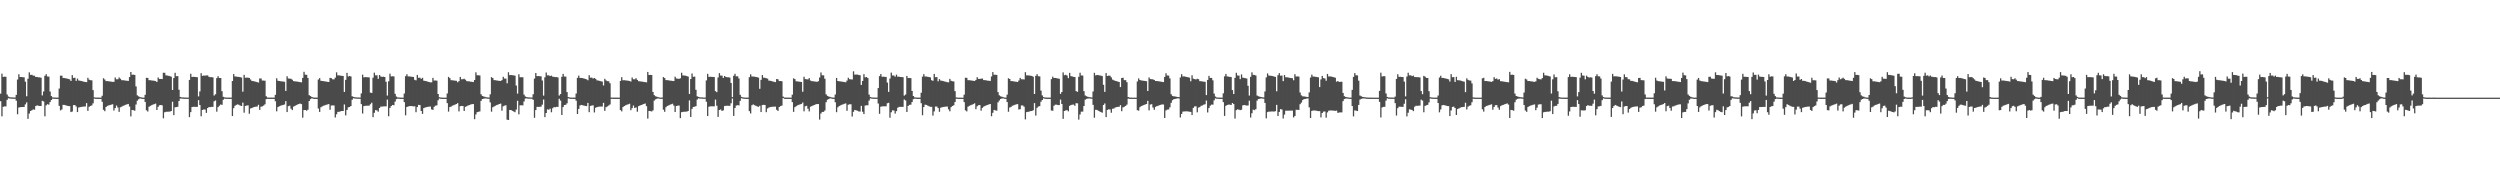 <?xml version="1.0" encoding="UTF-8"?>
<svg xmlns="http://www.w3.org/2000/svg" width="1920" height="150">
  <path d="M0 71.957h1v5.772H0zM1 56.555h1v32.763H1zM2 59.011h1v23.022H2zM3 58.896h1v22.838H3zM4 58.971h1v22.766H4zM5 72.551h1v4.155H5zM6 74.112h1v1.371H6zM7 74.668h1v1.000H7zM8 74.770h1v1.000H8zM9 74.813h1v1.000H9zM10 74.867h1v1.000H10zM11 74.895h1v1.000H11zM12 72.876h1v4.445H12zM13 61.096h1v26.669H13zM14 57.043h1v25.560H14zM15 59.179h1v23.136H15zM16 59.135h1v23.090H16zM17 59.277h1v22.875H17zM18 59.390h1v22.728H18zM19 62.706h1v17.482H19zM20 73.934h1v4.714H20zM21 60.449h1v30.854H21zM22 55.573h1v31.610H22zM23 57.473h1v27.776H23zM24 57.453h1v27.251H24zM25 58.051h1v25.970H25zM26 58.162h1v26.139H26zM27 59.154h1v22.326H27zM28 59.102h1v21.803H28zM29 59.414h1v21.841H29zM30 59.372h1v21.976H30zM31 59.695h1v21.692H31zM32 73.271h1v4.158H32zM33 70.255h1v7.654H33zM34 58.202h1v31.129H34zM35 56.961h1v23.916H35zM36 58.736h1v21.299H36zM37 58.890h1v21.472H37zM38 70.322h1v8.065H38zM39 73.754h1v3.063H39zM40 74.777h1v1.000H40zM41 74.872h1v1.000H41zM42 74.912h1v1.000H42zM43 74.969h1v1.000H43zM44 74.979h1v1.000H44zM45 68.004h1v13.314H45zM46 58.102h1v26.708H46zM47 58.138h1v25.910H47zM48 59.862h1v20.655H48zM49 59.959h1v20.648H49zM50 60.133h1v20.759H50zM51 60.376h1v20.805H51zM52 60.644h1v20.819H52zM53 60.950h1v20.561H53zM54 62.162h1v23.907H54zM55 57.679h1v27.990H55zM56 59.846h1v20.873H56zM57 59.678h1v20.994H57zM58 62.095h1v19.679H58zM59 60.344h1v25.725H59zM60 61.808h1v20.792H60zM61 61.983h1v20.298H61zM62 62.214h1v19.838H62zM63 62.483h1v19.465H63zM64 62.752h1v19.091H64zM65 62.994h1v18.783H65zM66 63.103h1v16.126H66zM67 59.776h1v25.381H67zM68 61.192h1v20.845H68zM69 61.612h1v19.721H69zM70 61.708h1v19.232H70zM71 69.200h1v10.183H71zM72 74.750h1v1.000H72zM73 74.926h1v1.000H73zM74 74.966h1v1.000H74zM75 74.973h1v1.000H75zM76 74.980h1v1.000H76zM77 74.982h1v1.000H77zM78 73.511h1v4.672H78zM79 60.110h1v24.224H79zM80 61.092h1v24.298H80zM81 62.300h1v19.852H81zM82 62.246h1v19.078H82zM83 62.402h1v18.569H83zM84 62.570h1v18.118H84zM85 62.705h1v17.637H85zM86 62.883h1v17.216H86zM87 62.798h1v22.106H87zM88 59.488h1v23.495H88zM89 60.859h1v20.180H89zM90 60.854h1v21.681H90zM91 59.483h1v26.437H91zM92 60.449h1v21.940H92zM93 61.581h1v20.382H93zM94 61.598h1v19.694H94zM95 61.736h1v19.225H95zM96 61.908h1v18.590H96zM97 62.022h1v18.093H97zM98 62.172h1v17.666H98zM99 59.181h1v22.613H99zM100 55.315h1v34.064H100zM101 57.374h1v27.087H101zM102 57.348h1v27.272H102zM103 57.527h1v27.512H103zM104 66.353h1v13.939H104zM105 73.193h1v4.135H105zM106 74.006h1v2.231H106zM107 74.566h1v1.000H107zM108 74.816h1v1.000H108zM109 74.957h1v1.000H109zM110 74.987h1v1.000H110zM111 72.791h1v5.513H111zM112 59.750h1v24.997H112zM113 59.828h1v25.804H113zM114 61.568h1v20.395H114zM115 61.585h1v19.716H115zM116 61.786h1v19.027H116zM117 61.911h1v18.412H117zM118 62.075h1v17.917H118zM119 62.240h1v17.332H119zM120 62.951h1v21.553H120zM121 59.500h1v22.533H121zM122 60.620h1v20.222H122zM123 60.615h1v20.033H123zM124 60.736h1v20.182H124zM125 55.876h1v35.019H125zM126 55.888h1v30.317H126zM127 57.837h1v28.037H127zM128 58.009h1v27.817H128zM129 58.236h1v27.513H129zM130 58.446h1v27.265H130zM131 58.859h1v26.408H131zM132 69.119h1v9.002H132zM133 59.965h1v28.434H133zM134 55.892h1v26.513H134zM135 58.503h1v23.719H135zM136 58.394h1v23.648H136zM137 68.935h1v8.613H137zM138 74.421h1v1.238H138zM139 74.749h1v1.000H139zM140 74.819h1v1.000H140zM141 74.906h1v1.000H141zM142 74.926h1v1.000H142zM143 74.939h1v1.000H143zM144 74.944h1v1.000H144zM145 61.370h1v28.577H145zM146 56.636h1v29.480H146zM147 59.075h1v23.150H147zM148 58.960h1v23.055H148zM149 59.059h1v22.957H149zM150 59.187h1v22.888H150zM151 59.284h1v22.807H151zM152 74.023h1v2.877H152zM153 70.188h1v10.447H153zM154 56.196h1v33.092H154zM155 58.267h1v26.193H155zM156 57.989h1v26.039H156zM157 58.108h1v26.066H157zM158 57.909h1v28.783H158zM159 57.906h1v25.084H159zM160 59.005h1v23.210H160zM161 59.291h1v22.989H161zM162 59.232h1v22.847H162zM163 59.427h1v22.661H163zM164 73.366h1v4.421H164zM165 72.421h1v4.733H165zM166 59.995h1v25.769H166zM167 58.512h1v23.753H167zM168 59.907h1v21.292H168zM169 59.882h1v20.333H169zM170 70.030h1v10.520H170zM171 74.330h1v2.282H171zM172 74.772h1v1.000H172zM173 74.911h1v1.000H173zM174 74.948h1v1.000H174zM175 74.976h1v1.000H175zM176 74.980h1v1.000H176zM177 74.971h1v1.000H177zM178 62.228h1v26.925H178zM179 56.881h1v26.230H179zM180 58.727h1v22.527H180zM181 58.823h1v21.723H181zM182 58.962h1v21.239H182zM183 59.087h1v21.392H183zM184 59.294h1v21.827H184zM185 59.538h1v21.851H185zM186 70.376h1v8.434H186zM187 57.518h1v28.989H187zM188 59.680h1v21.687H188zM189 59.603h1v21.423H189zM190 59.667h1v21.229H190zM191 59.857h1v27.482H191zM192 61.104h1v22.181H192zM193 62.163h1v20.766H193zM194 62.312h1v20.052H194zM195 62.538h1v19.570H195zM196 62.772h1v19.147H196zM197 63.059h1v18.746H197zM198 63.364h1v17.144H198zM199 60.246h1v24.117H199zM200 60.249h1v21.713H200zM201 61.823h1v19.840H201zM202 61.863h1v19.173H202zM203 62.018h1v18.120H203zM204 73.936h1v2.200H204zM205 74.906h1v1.000H205zM206 74.965h1v1.000H206zM207 74.969h1v1.000H207zM208 74.976h1v1.000H208zM209 74.982h1v1.000H209zM210 74.982h1v1.000H210zM211 72.830h1v4.944H211zM212 60.119h1v25.363H212zM213 62.015h1v20.235H213zM214 62.223h1v19.391H214zM215 62.339h1v18.878H215zM216 62.508h1v18.342H216zM217 62.637h1v17.927H217zM218 62.835h1v17.380H218zM219 69.845h1v7.812H219zM220 58.553h1v27.501H220zM221 60.245h1v21.332H221zM222 60.411h1v20.765H222zM223 60.450h1v22.986H223zM224 61.261h1v23.333H224zM225 62.309h1v19.576H225zM226 62.461h1v18.911H226zM227 62.578h1v18.148H227zM228 62.713h1v17.557H228zM229 62.885h1v17.060H229zM230 63.073h1v16.467H230zM231 63.218h1v16.765H231zM232 59.789h1v30.565H232zM233 55.154h1v29.369H233zM234 57.341h1v27.119H234zM235 57.447h1v27.580H235zM236 59.866h1v24.344H236zM237 73.104h1v4.450H237zM238 73.769h1v2.351H238zM239 74.486h1v1.000H239zM240 74.819h1v1.000H240zM241 74.964h1v1.000H241zM242 74.979h1v1.000H242zM243 74.980h1v1.000H243zM244 61.094h1v22.260H244zM245 59.984h1v25.959H245zM246 62.012h1v20.358H246zM247 62.199h1v19.534H247zM248 62.310h1v18.906H248zM249 62.479h1v18.413H249zM250 62.678h1v17.821H250zM251 62.814h1v17.422H251zM252 62.992h1v16.935H252zM253 59.820h1v24.517H253zM254 60.068h1v20.964H254zM255 60.854h1v20.114H255zM256 60.979h1v20.018H256zM257 59.657h1v30.552H257zM258 55.575h1v32.204H258zM259 57.864h1v28.036H259zM260 57.857h1v27.988H260zM261 58.101h1v27.423H261zM262 58.212h1v27.045H262zM263 58.389h1v26.868H263zM264 70.595h1v9.658H264zM265 61.331h1v27.282H265zM266 55.948h1v28.526H266zM267 58.721h1v23.696H267zM268 58.366h1v23.787H268zM269 58.750h1v22.634H269zM270 73.914h1v2.680H270zM271 74.419h1v1.056H271zM272 74.672h1v1.000H272zM273 74.773h1v1.000H273zM274 74.830h1v1.000H274zM275 74.874h1v1.000H275zM276 74.895h1v1.000H276zM277 71.718h1v8.243H277zM278 57.355h1v29.823H278zM279 59.426h1v22.089H279zM280 59.203h1v22.041H280zM281 59.268h1v21.960H281zM282 59.360h1v21.810H282zM283 59.417h1v21.727H283zM284 71.143h1v8.924H284zM285 71.385h1v7.526H285zM286 59.665h1v30.354H286zM287 55.798h1v30.815H287zM288 57.869h1v26.685H288zM289 57.866h1v26.947H289zM290 60.500h1v25.240H290zM291 57.625h1v25.341H291zM292 58.749h1v23.100H292zM293 59.091h1v22.764H293zM294 58.898h1v22.814H294zM295 59.118h1v22.566H295zM296 62.784h1v18.928H296zM297 73.371h1v3.144H297zM298 62.437h1v26.838H298zM299 56.556h1v26.334H299zM300 58.654h1v22.798H300zM301 58.585h1v22.010H301zM302 58.653h1v22.216H302zM303 72.059h1v5.985H303zM304 74.151h1v1.984H304zM305 74.781h1v1.000H305zM306 74.872h1v1.000H306zM307 74.958h1v1.000H307zM308 74.979h1v1.000H308zM309 74.986h1v1.000H309zM310 71.853h1v6.607H310zM311 58.528h1v30.073H311zM312 57.051h1v25.121H312zM313 58.608h1v23.138H313zM314 58.720h1v22.791H314zM315 58.835h1v22.560H315zM316 58.968h1v22.541H316zM317 59.159h1v22.580H317zM318 61.300h1v20.307H318zM319 61.717h1v24.434H319zM320 57.565h1v24.678H320zM321 59.752h1v20.799H321zM322 59.664h1v21.044H322zM323 60.595h1v24.677H323zM324 59.761h1v27.696H324zM325 61.963h1v21.081H325zM326 62.134h1v20.473H326zM327 62.360h1v19.911H327zM328 62.676h1v19.375H328zM329 62.981h1v18.931H329zM330 63.281h1v18.530H330zM331 63.250h1v20.758H331zM332 59.825h1v24.542H332zM333 61.875h1v20.119H333zM334 61.819h1v19.347H334zM335 61.957h1v18.919H335zM336 72.208h1v4.785H336zM337 74.659h1v1.000H337zM338 74.874h1v1.000H338zM339 74.982h1v1.000H339zM340 74.985h1v1.000H340zM341 74.988h1v1.000H341zM342 74.990h1v1.000H342zM343 71.769h1v7.449H343zM344 59.014h1v26.706H344zM345 59.994h1v22.230H345zM346 61.574h1v20.295H346zM347 61.621h1v19.525H347zM348 61.779h1v19.021H348zM349 61.947h1v18.379H349zM350 62.072h1v17.817H350zM351 63.177h1v16.010H351zM352 62.287h1v23.243H352zM353 59.076h1v22.499H353zM354 60.888h1v20.457H354zM355 60.827h1v20.580H355zM356 60.467h1v24.746H356zM357 61.233h1v20.785H357zM358 62.323h1v19.315H358zM359 62.397h1v18.593H359zM360 62.530h1v18.176H360zM361 62.701h1v17.602H361zM362 62.833h1v17.160H362zM363 63.018h1v16.899H363zM364 61.461h1v30.062H364zM365 55.539h1v32.378H365zM366 57.780h1v28.351H366zM367 57.797h1v28.071H367zM368 57.975h1v27.574H368zM369 72.419h1v5.027H369zM370 73.689h1v2.359H370zM371 74.070h1v1.771H371zM372 74.394h1v1.192H372zM373 74.695h1v1.000H373zM374 74.803h1v1.000H374zM375 74.885h1v1.000H375zM376 72.471h1v6.157H376zM377 59.217h1v26.566H377zM378 59.934h1v22.421H378zM379 61.551h1v20.200H379zM380 61.599h1v19.595H380zM381 61.801h1v18.897H381zM382 61.937h1v18.412H382zM383 62.089h1v17.808H383zM384 62.220h1v17.364H384zM385 61.545h1v23.472H385zM386 58.987h1v22.640H386zM387 60.293h1v20.822H387zM388 60.370h1v20.451H388zM389 63.925h1v27.983H389zM390 55.520h1v36.657H390zM391 57.681h1v26.812H391zM392 57.576h1v26.894H392zM393 57.751h1v27.389H393zM394 57.859h1v27.754H394zM395 58.120h1v28.029H395zM396 65.700h1v18.477H396zM397 71.878h1v5.525H397zM398 57.027h1v30.776H398zM399 59.330h1v21.577H399zM400 59.279h1v21.562H400zM401 59.342h1v21.620H401zM402 72.650h1v5.286H402zM403 74.096h1v1.564H403zM404 74.567h1v1.000H404zM405 74.757h1v1.000H405zM406 74.802h1v1.000H406zM407 74.848h1v1.000H407zM408 74.891h1v1.000H408zM409 72.389h1v4.267H409zM410 60.387h1v30.069H410zM411 56.056h1v28.484H411zM412 58.464h1v23.634H412zM413 58.435h1v23.649H413zM414 58.535h1v23.482H414zM415 58.602h1v23.333H415zM416 61.815h1v18.561H416zM417 73.412h1v3.055H417zM418 59.407h1v30.535H418zM419 55.712h1v31.058H419zM420 57.842h1v26.139H420zM421 57.835h1v26.434H421zM422 58.432h1v25.000H422zM423 58.075h1v28.156H423zM424 58.872h1v24.287H424zM425 59.024h1v23.207H425zM426 59.243h1v23.144H426zM427 59.177h1v22.897H427zM428 59.489h1v22.602H428zM429 73.383h1v2.437H429zM430 72.242h1v5.036H430zM431 58.969h1v29.374H431zM432 56.717h1v25.507H432zM433 58.754h1v21.890H433zM434 58.828h1v21.684H434zM435 70.722h1v8.628H435zM436 74.569h1v1.000H436zM437 74.802h1v1.000H437zM438 74.956h1v1.000H438zM439 74.948h1v1.000H439zM440 74.976h1v1.000H440zM441 74.971h1v1.000H441zM442 71.849h1v5.459H442zM443 59.799h1v27.747H443zM444 58.053h1v25.610H444zM445 59.847h1v21.152H445zM446 59.866h1v20.732H446zM447 60.011h1v20.811H447zM448 60.261h1v20.824H448zM449 60.617h1v20.740H449zM450 60.913h1v20.613H450zM451 61.649h1v17.413H451zM452 57.765h1v28.429H452zM453 59.673h1v21.671H453zM454 59.602h1v21.424H454zM455 60.331h1v20.573H455zM456 59.877h1v26.503H456zM457 60.549h1v22.245H457zM458 61.705h1v20.505H458zM459 61.865h1v20.137H459zM460 62.104h1v19.765H460zM461 62.377h1v19.444H461zM462 62.649h1v19.156H462zM463 65.628h1v13.372H463zM464 60.540h1v24.598H464zM465 61.729h1v20.593H465zM466 62.300h1v19.393H466zM467 62.411h1v18.655H467zM468 63.959h1v16.277H468zM469 74.918h1v1.000H469zM470 74.939h1v1.000H470zM471 74.975h1v1.000H471zM472 74.977h1v1.000H472zM473 74.979h1v1.000H473zM474 74.982h1v1.000H474zM475 74.986h1v1.000H475zM476 62.181h1v22.374H476zM477 59.299h1v26.270H477zM478 61.638h1v20.588H478zM479 61.574h1v19.826H479zM480 61.740h1v19.164H480zM481 61.867h1v18.557H481zM482 62.029h1v18.062H482zM483 62.184h1v17.474H483zM484 62.615h1v22.034H484zM485 59.552h1v23.513H485zM486 60.859h1v20.198H486zM487 60.852h1v22.086H487zM488 60.040h1v22.461H488zM489 61.388h1v24.399H489zM490 62.379h1v19.117H490zM491 62.458h1v18.613H491zM492 62.631h1v17.996H492zM493 62.734h1v17.549H493zM494 62.931h1v16.931H494zM495 63.067h1v16.376H495zM496 63.255h1v18.313H496zM497 55.242h1v35.861H497zM498 57.597h1v27.624H498zM499 57.476h1v27.879H499zM500 57.597h1v28.023H500zM501 70.582h1v14.196H501zM502 73.042h1v4.219H502zM503 73.947h1v2.358H503zM504 74.314h1v1.535H504zM505 74.593h1v1.000H505zM506 74.838h1v1.000H506zM507 74.936h1v1.000H507zM508 74.924h1v1.000H508zM509 59.211h1v25.027H509zM510 59.955h1v25.909H510zM511 61.551h1v20.814H511zM512 61.560h1v19.782H512zM513 61.716h1v19.259H513zM514 61.889h1v18.588H514zM515 62.020h1v18.002H515zM516 62.176h1v17.517H516zM517 62.257h1v18.867H517zM518 58.862h1v27.144H518zM519 60.266h1v21.166H519zM520 60.422h1v20.742H520zM521 60.558h1v20.509H521zM522 60.110h1v30.624H522zM523 55.867h1v30.310H523zM524 57.905h1v28.028H524zM525 57.999h1v27.805H525zM526 58.128h1v27.610H526zM527 58.439h1v27.294H527zM528 58.838h1v26.419H528zM529 72.116h1v4.994H529zM530 60.729h1v29.135H530zM531 56.438h1v27.209H531zM532 58.994h1v23.123H532zM533 58.827h1v23.151H533zM534 68.950h1v12.567H534zM535 73.986h1v2.430H535zM536 74.418h1v1.092H536zM537 74.711h1v1.000H537zM538 74.779h1v1.000H538zM539 74.827h1v1.000H539zM540 74.881h1v1.000H540zM541 74.904h1v1.000H541zM542 61.726h1v16.406H542zM543 56.737h1v32.422H543zM544 59.051h1v22.916H544zM545 58.923h1v22.732H545zM546 59.011h1v22.646H546zM547 59.076h1v22.569H547zM548 59.173h1v22.468H548zM549 70.007h1v6.493H549zM550 70.764h1v10.439H550zM551 59.480h1v30.349H551zM552 56.173h1v28.309H552zM553 57.998h1v26.052H553zM554 58.095h1v27.083H554zM555 59.869h1v24.846H555zM556 58.383h1v23.071H556zM557 59.105h1v22.134H557zM558 59.345h1v21.853H558zM559 59.350h1v21.881H559zM560 59.589h1v21.734H560zM561 63.676h1v15.625H561zM562 74.592h1v1.098H562zM563 58.224h1v30.819H563zM564 56.691h1v26.241H564zM565 58.629h1v22.433H565zM566 58.570h1v22.198H566zM567 60.270h1v20.666H567zM568 72.812h1v4.644H568zM569 74.381h1v1.093H569zM570 74.734h1v1.000H570zM571 74.889h1v1.000H571zM572 74.946h1v1.000H572zM573 74.964h1v1.000H573zM574 74.982h1v1.000H574zM575 59.311h1v26.065H575zM576 57.101h1v30.062H576zM577 58.719h1v22.131H577zM578 58.788h1v21.390H578zM579 58.879h1v21.900H579zM580 59.061h1v22.219H580zM581 59.294h1v22.445H581zM582 59.643h1v22.442H582zM583 68.186h1v13.057H583zM584 61.361h1v24.724H584zM585 57.648h1v23.046H585zM586 59.670h1v20.816H586zM587 59.752h1v20.913H587zM588 60.056h1v26.103H588zM589 60.428h1v22.863H589zM590 61.884h1v20.757H590zM591 62.002h1v20.248H591zM592 62.267h1v19.828H592zM593 62.561h1v19.425H593zM594 62.826h1v19.070H594zM595 63.090h1v18.755H595zM596 60.666h1v23.640H596zM597 60.913h1v24.309H597zM598 62.270h1v19.884H598zM599 62.207h1v19.247H599zM600 62.401h1v18.679H600zM601 74.165h1v1.162H601zM602 74.920h1v1.000H602zM603 74.975h1v1.000H603zM604 74.978h1v1.000H604zM605 74.977h1v1.000H605zM606 74.982h1v1.000H606zM607 74.985h1v1.000H607zM608 72.705h1v5.719H608zM609 60.179h1v25.733H609zM610 60.777h1v21.534H610zM611 62.426h1v19.127H611zM612 62.530h1v18.371H612zM613 62.651h1v17.903H613zM614 62.820h1v17.287H614zM615 62.969h1v16.831H615zM616 70.475h1v8.267H616zM617 58.945h1v26.573H617zM618 60.727h1v20.866H618zM619 60.884h1v20.360H619zM620 60.953h1v22.531H620zM621 60.016h1v25.534H621zM622 61.849h1v20.120H622zM623 62.323h1v19.153H623zM624 62.390h1v18.588H624zM625 62.578h1v18.018H625zM626 62.690h1v17.472H626zM627 62.880h1v17.011H627zM628 62.342h1v17.562H628zM629 59.555h1v32.297H629zM630 55.637h1v31.541H630zM631 57.783h1v28.174H631zM632 57.848h1v28.090H632zM633 60.450h1v24.442H633zM634 72.460h1v6.015H634zM635 73.634h1v2.957H635zM636 74.123h1v1.936H636zM637 74.460h1v1.000H637zM638 74.737h1v1.000H638zM639 74.912h1v1.000H639zM640 74.958h1v1.000H640zM641 72.623h1v5.928H641zM642 59.834h1v26.314H642zM643 62.194h1v20.239H643zM644 62.423h1v19.039H644zM645 62.517h1v18.436H645zM646 62.687h1v17.791H646zM647 62.814h1v17.317H647zM648 63.016h1v16.694H648zM649 63.158h1v16.240H649zM650 61.893h1v23.219H650zM651 59.684h1v20.763H651zM652 60.821h1v19.240H652zM653 60.934h1v19.137H653zM654 61.096h1v28.425H654zM655 54.787h1v31.077H655zM656 57.289h1v27.156H656zM657 57.216h1v27.535H657zM658 57.300h1v27.751H658zM659 57.548h1v27.999H659zM660 57.732h1v27.988H660zM661 65.227h1v16.101H661zM662 62.168h1v23.627H662zM663 56.998h1v30.605H663zM664 59.388h1v21.697H664zM665 59.137h1v21.717H665zM666 59.948h1v20.904H666zM667 72.665h1v4.588H667zM668 74.498h1v1.084H668zM669 74.785h1v1.000H669zM670 74.890h1v1.000H670zM671 74.916h1v1.000H671zM672 74.933h1v1.000H672zM673 74.939h1v1.000H673zM674 67.635h1v11.898H674zM675 58.448h1v28.946H675zM676 56.891h1v25.056H676zM677 58.943h1v22.721H677zM678 58.904h1v22.759H678zM679 59.023h1v22.603H679zM680 59.107h1v22.544H680zM681 63.423h1v15.908H681zM682 70.574h1v8.363H682zM683 60.294h1v30.107H683zM684 55.776h1v30.451H684zM685 57.978h1v26.774H685zM686 58.035h1v26.856H686zM687 58.861h1v28.375H687zM688 57.329h1v28.045H688zM689 58.864h1v23.884H689zM690 58.893h1v23.183H690zM691 59.123h1v22.934H691zM692 59.178h1v22.882H692zM693 59.285h1v22.792H693zM694 73.443h1v2.997H694zM695 72.595h1v4.584H695zM696 58.323h1v27.709H696zM697 59.943h1v21.410H697zM698 59.875h1v20.669H698zM699 60.004h1v20.376H699zM700 69.847h1v8.535H700zM701 73.751h1v2.426H701zM702 74.774h1v1.000H702zM703 74.871h1v1.000H703zM704 74.958h1v1.000H704zM705 74.979h1v1.000H705zM706 74.979h1v1.000H706zM707 71.242h1v8.001H707zM708 58.868h1v29.661H708zM709 56.926h1v25.312H709zM710 58.731h1v21.664H710zM711 58.763h1v21.822H711zM712 58.978h1v22.146H712zM713 59.206h1v22.386H713zM714 59.459h1v22.558H714zM715 61.572h1v20.496H715zM716 62.059h1v26.723H716zM717 56.800h1v28.762H717zM718 59.295h1v22.523H718zM719 59.195h1v22.637H719zM720 62.463h1v20.550H720zM721 60.754h1v25.098H721zM722 61.849h1v20.890H722zM723 62.058h1v20.343H723zM724 62.294h1v19.846H724zM725 62.553h1v19.446H725zM726 62.836h1v19.032H726zM727 63.115h1v18.693H727zM728 63.253h1v20.690H728zM729 60.546h1v24.958H729zM730 62.052h1v20.223H730zM731 62.419h1v18.996H731zM732 62.574h1v18.264H732zM733 69.973h1v8.415H733zM734 74.805h1v1.000H734zM735 74.947h1v1.000H735zM736 74.986h1v1.000H736zM737 74.989h1v1.000H737zM738 74.987h1v1.000H738zM739 74.988h1v1.000H739zM740 72.707h1v5.711H740zM741 59.677h1v25.127H741zM742 59.821h1v25.717H742zM743 61.570h1v20.344H743zM744 61.579h1v19.700H744zM745 61.763h1v19.027H745zM746 61.903h1v18.543H746zM747 62.067h1v17.931H747zM748 62.183h1v17.153H748zM749 61.399h1v22.444H749zM750 59.297h1v22.328H750zM751 60.567h1v20.220H751zM752 60.597h1v20.060H752zM753 60.421h1v24.571H753zM754 60.302h1v22.559H754zM755 61.513h1v20.392H755zM756 61.563h1v19.803H756zM757 61.756h1v19.141H757zM758 61.894h1v18.675H758zM759 62.047h1v18.121H759zM760 62.174h1v17.722H760zM761 58.733h1v30.543H761zM762 55.358h1v31.251H762zM763 57.380h1v27.050H763zM764 57.374h1v27.404H764zM765 57.538h1v27.469H765zM766 70.763h1v7.904H766zM767 73.198h1v3.992H767zM768 73.952h1v2.091H768zM769 74.316h1v1.322H769zM770 74.594h1v1.000H770zM771 74.894h1v1.000H771zM772 74.961h1v1.000H772zM773 72.715h1v5.689H773zM774 60.121h1v25.689H774zM775 60.679h1v21.887H775zM776 62.282h1v19.845H776zM777 62.329h1v18.924H777zM778 62.459h1v18.457H778zM779 62.649h1v17.820H779zM780 62.771h1v17.376H780zM781 62.966h1v16.959H781zM782 61.805h1v22.324H782zM783 59.803h1v24.025H783zM784 60.868h1v20.128H784zM785 60.883h1v20.104H785zM786 61.052h1v20.885H786zM787 55.449h1v36.258H787zM788 57.880h1v28.256H788zM789 57.881h1v28.028H789zM790 57.953h1v27.688H790zM791 58.178h1v27.175H791zM792 58.292h1v26.955H792zM793 58.919h1v25.758H793zM794 72.201h1v6.986H794zM795 58.269h1v30.514H795zM796 56.979h1v25.793H796zM797 58.523h1v23.272H797zM798 58.675h1v22.844H798zM799 69.583h1v8.552H799zM800 73.278h1v3.510H800zM801 74.538h1v1.000H801zM802 74.866h1v1.000H802zM803 74.909h1v1.000H803zM804 74.969h1v1.000H804zM805 74.980h1v1.000H805zM806 74.976h1v1.000H806zM807 60.749h1v24.141H807zM808 58.858h1v26.179H808zM809 59.880h1v21.325H809zM810 59.843h1v20.537H810zM811 60.059h1v20.321H811zM812 60.271h1v20.435H812zM813 60.542h1v20.136H813zM814 72.108h1v4.365H814zM815 70.658h1v9.221H815zM816 55.587h1v35.705H816zM817 57.747h1v27.493H817zM818 57.436h1v27.370H818zM819 58.031h1v26.544H819zM820 60.003h1v25.510H820zM821 55.938h1v25.348H821zM822 58.483h1v22.225H822zM823 58.736h1v21.665H823zM824 59.012h1v21.326H824zM825 59.190h1v22.045H825zM826 69.999h1v9.253H826zM827 70.479h1v8.878H827zM828 58.977h1v32.852H828zM829 55.870h1v32.051H829zM830 57.974h1v27.811H830zM831 57.989h1v27.733H831zM832 70.007h1v11.416H832zM833 73.292h1v3.244H833zM834 73.922h1v2.005H834zM835 74.340h1v1.352H835zM836 74.618h1v1.000H836zM837 74.706h1v1.000H837zM838 74.854h1v1.000H838zM839 70.256h1v10.281H839zM840 55.936h1v34.499H840zM841 57.890h1v26.416H841zM842 57.573h1v26.804H842zM843 57.706h1v27.364H843zM844 57.887h1v27.680H844zM845 58.081h1v27.996H845zM846 58.472h1v28.091H846zM847 65.114h1v15.537H847zM848 70.529h1v8.931H848zM849 56.138h1v33.749H849zM850 58.347h1v26.091H850zM851 58.065h1v25.886H851zM852 58.162h1v25.901H852zM853 59.446h1v27.148H853zM854 61.143h1v22.343H854zM855 61.635h1v21.721H855zM856 62.128h1v20.457H856zM857 62.310h1v19.988H857zM858 62.651h1v19.443H858zM859 62.972h1v19.028H859zM860 66.891h1v13.831H860zM861 59.928h1v25.471H861zM862 59.675h1v22.820H862zM863 61.525h1v20.439H863zM864 61.559h1v19.802H864zM865 63.116h1v17.230H865zM866 74.505h1v1.242H866zM867 74.912h1v1.000H867zM868 74.983h1v1.000H868zM869 74.987h1v1.000H869zM870 74.987h1v1.000H870zM871 74.988h1v1.000H871zM872 74.991h1v1.000H872zM873 62.553h1v22.059H873zM874 60.199h1v24.801H874zM875 61.427h1v20.879H875zM876 61.778h1v19.682H876zM877 61.886h1v19.215H877zM878 62.069h1v18.597H878zM879 62.194h1v18.022H879zM880 62.359h1v17.538H880zM881 69.872h1v7.602H881zM882 59.474h1v25.330H882zM883 60.711h1v19.569H883zM884 60.833h1v19.206H884zM885 60.936h1v21.654H885zM886 61.425h1v22.898H886zM887 62.184h1v19.913H887zM888 62.238h1v19.287H888zM889 62.357h1v18.851H889zM890 62.526h1v18.253H890zM891 62.692h1v17.814H891zM892 62.865h1v17.312H892zM893 63.006h1v17.301H893zM894 59.075h1v31.549H894zM895 56.243h1v28.564H895zM896 57.963h1v26.206H896zM897 58.043h1v26.019H897zM898 60.188h1v22.261H898zM899 72.403h1v6.529H899zM900 73.689h1v3.271H900zM901 73.975h1v2.218H901zM902 74.086h1v1.910H902zM903 74.294h1v1.456H903zM904 74.474h1v1.066H904zM905 74.618h1v1.000H905zM906 59.472h1v30.733H906zM907 56.968h1v30.572H907zM908 58.689h1v27.002H908zM909 58.666h1v26.949H909zM910 58.894h1v26.629H910zM911 59.111h1v26.380H911zM912 59.320h1v26.300H912zM913 59.667h1v26.144H913zM914 62.397h1v23.498H914zM915 57.828h1v30.544H915zM916 60.439h1v22.412H916zM917 60.717h1v21.059H917zM918 61.027h1v20.572H918zM919 60.486h1v25.783H919zM920 60.842h1v21.781H920zM921 62.339h1v19.885H921zM922 62.342h1v18.914H922zM923 62.555h1v18.418H923zM924 62.700h1v17.689H924zM925 62.894h1v17.185H925zM926 72.991h1v4.225H926zM927 61.387h1v24.987H927zM928 58.288h1v24.722H928zM929 59.858h1v21.278H929zM930 59.838h1v20.483H930zM931 61.693h1v18.698H931zM932 71.893h1v5.145H932zM933 74.137h1v1.459H933zM934 74.873h1v1.000H934zM935 74.900h1v1.000H935zM936 74.959h1v1.000H936zM937 74.972h1v1.000H937zM938 74.989h1v1.000H938zM939 71.697h1v6.739H939zM940 58.641h1v30.377H940zM941 56.761h1v24.520H941zM942 58.690h1v21.971H942zM943 58.832h1v21.506H943zM944 59.010h1v21.348H944zM945 59.182h1v21.474H945zM946 69.183h1v9.938H946zM947 72.172h1v7.731H947zM948 59.786h1v31.276H948zM949 55.922h1v28.638H949zM950 57.936h1v26.012H950zM951 58.046h1v26.187H951zM952 60.776h1v23.809H952zM953 57.130h1v27.155H953zM954 59.597h1v21.326H954zM955 59.833h1v20.827H955zM956 60.050h1v20.800H956zM957 60.329h1v20.773H957zM958 65.907h1v15.081H958zM959 73.396h1v3.942H959zM960 58.989h1v31.290H960zM961 55.565h1v31.411H961zM962 57.507h1v26.700H962zM963 57.530h1v27.086H963zM964 58.001h1v25.824H964zM965 73.379h1v3.895H965zM966 73.910h1v2.109H966zM967 74.260h1v1.589H967zM968 74.514h1v1.070H968zM969 74.704h1v1.000H969zM970 74.808h1v1.000H970zM971 70.256h1v8.787H971zM972 59.437h1v31.456H972zM973 56.383h1v29.722H973zM974 58.015h1v27.719H974zM975 58.138h1v27.602H975zM976 58.269h1v27.330H976zM977 58.443h1v27.146H977zM978 58.793h1v26.914H978zM979 59.055h1v26.346H979zM980 70.077h1v10.468H980zM981 57.731h1v31.331H981zM982 56.153h1v29.796H982zM983 58.098h1v25.711H983zM984 58.069h1v26.048H984zM985 62.306h1v28.670H985zM986 57.581h1v30.412H986zM987 59.321h1v25.657H987zM988 59.316h1v25.738H988zM989 59.569h1v25.436H989zM990 59.727h1v25.241H990zM991 59.931h1v25.028H991zM992 60.082h1v24.856H992zM993 61.628h1v28.588H993zM994 56.997h1v32.102H994zM995 58.791h1v25.538H995zM996 58.637h1v25.698H996zM997 58.847h1v25.623H997zM998 71.047h1v8.962H998zM999 73.227h1v5.553H999zM1000 73.987h1v2.886H1000zM1001 74.040h1v2.116H1001zM1002 74.221h1v1.748H1002zM1003 74.396h1v1.336H1003zM1004 74.558h1v1.000H1004zM1005 70.937h1v11.542H1005zM1006 59.561h1v31.041H1006zM1007 57.364h1v27.824H1007zM1008 58.783h1v26.048H1008zM1009 58.840h1v25.998H1009zM1010 59.007h1v25.911H1010zM1011 59.182h1v25.956H1011zM1012 59.368h1v25.996H1012zM1013 66.854h1v18.483H1013zM1014 60.972h1v29.180H1014zM1015 58.304h1v28.465H1015zM1016 60.015h1v25.693H1016zM1017 60.260h1v25.354H1017zM1018 61.995h1v28.358H1018zM1019 56.783h1v29.562H1019zM1020 58.750h1v26.269H1020zM1021 58.657h1v26.201H1021zM1022 58.832h1v26.009H1022zM1023 59.072h1v25.819H1023zM1024 59.353h1v25.631H1024zM1025 59.703h1v25.439H1025zM1026 62.728h1v22.238H1026zM1027 62.263h1v24.408H1027zM1028 62.902h1v23.490H1028zM1029 62.809h1v23.532H1029zM1030 62.758h1v23.551H1030zM1031 71.353h1v6.342H1031zM1032 73.896h1v2.190H1032zM1033 74.441h1v1.241H1033zM1034 74.659h1v1.000H1034zM1035 74.837h1v1.000H1035zM1036 74.936h1v1.000H1036zM1037 74.974h1v1.000H1037zM1038 69.030h1v12.409H1038zM1039 59.041h1v30.378H1039zM1040 56.145h1v28.620H1040zM1041 57.792h1v27.224H1041zM1042 57.904h1v27.392H1042zM1043 61.944h1v18.632H1043zM1044 73.386h1v3.132H1044zM1045 73.947h1v1.961H1045zM1046 74.393h1v1.290H1046zM1047 74.622h1v1.000H1047zM1048 74.717h1v1.000H1048zM1049 74.858h1v1.000H1049zM1050 74.923h1v1.000H1050zM1051 74.959h1v1.000H1051zM1052 74.977h1v1.000H1052zM1053 74.983h1v1.000H1053zM1054 74.988h1v1.000H1054zM1055 74.992h1v1.000H1055zM1056 74.993h1v1.000H1056zM1057 74.994h1v1.000H1057zM1058 74.995h1v1.000H1058zM1059 69.786h1v8.433H1059zM1060 55.806h1v34.385H1060zM1061 58.732h1v23.794H1061zM1062 58.498h1v23.569H1062zM1063 58.544h1v23.476H1063zM1064 71.783h1v5.480H1064zM1065 74.455h1v1.123H1065zM1066 74.805h1v1.000H1066zM1067 74.857h1v1.000H1067zM1068 74.926h1v1.000H1068zM1069 74.928h1v1.000H1069zM1070 74.939h1v1.000H1070zM1071 74.215h1v4.969H1071zM1072 60.604h1v28.152H1072zM1073 57.043h1v26.073H1073zM1074 59.052h1v22.890H1074zM1075 58.968h1v23.006H1075zM1076 59.116h1v22.888H1076zM1077 59.188h1v22.884H1077zM1078 62.679h1v16.985H1078zM1079 74.028h1v2.204H1079zM1080 58.785h1v30.633H1080zM1081 55.837h1v30.768H1081zM1082 57.851h1v26.103H1082zM1083 57.852h1v26.319H1083zM1084 58.470h1v26.074H1084zM1085 58.086h1v27.282H1085zM1086 59.162h1v22.804H1086zM1087 59.206h1v22.017H1087zM1088 59.292h1v22.026H1088zM1089 59.304h1v21.831H1089zM1090 59.489h1v21.620H1090zM1091 69.944h1v6.597H1091zM1092 72.350h1v4.925H1092zM1093 58.287h1v27.915H1093zM1094 58.856h1v22.514H1094zM1095 59.862h1v20.946H1095zM1096 59.903h1v20.652H1096zM1097 70.027h1v8.614H1097zM1098 74.668h1v1.000H1098zM1099 74.803h1v1.000H1099zM1100 74.956h1v1.000H1100zM1101 74.948h1v1.000H1101zM1102 74.976h1v1.000H1102zM1103 74.971h1v1.000H1103zM1104 73.368h1v5.721H1104zM1105 59.532h1v26.729H1105zM1106 58.181h1v25.865H1106zM1107 59.840h1v21.099H1107zM1108 59.867h1v20.731H1108zM1109 60.085h1v20.741H1109zM1110 60.326h1v20.764H1110zM1111 60.608h1v20.856H1111zM1112 60.902h1v20.626H1112zM1113 62.634h1v26.482H1113zM1114 56.945h1v27.907H1114zM1115 59.298h1v22.818H1115zM1116 59.172h1v22.673H1116zM1117 62.903h1v20.036H1117zM1118 58.966h1v29.347H1118zM1119 61.592h1v22.192H1119zM1120 61.623h1v21.610H1120zM1121 61.836h1v20.835H1121zM1122 62.124h1v20.209H1122zM1123 62.438h1v19.717H1123zM1124 62.746h1v19.302H1124zM1125 70.769h1v8.126H1125zM1126 60.164h1v23.910H1126zM1127 61.332h1v20.581H1127zM1128 61.809h1v19.414H1128zM1129 61.903h1v19.009H1129zM1130 64.056h1v14.464H1130zM1131 74.818h1v1.000H1131zM1132 74.919h1v1.000H1132zM1133 74.987h1v1.000H1133zM1134 74.989h1v1.000H1134zM1135 74.987h1v1.000H1135zM1136 74.988h1v1.000H1136zM1137 74.989h1v1.000H1137zM1138 60.149h1v23.768H1138zM1139 59.752h1v25.944H1139zM1140 62.261h1v19.914H1140zM1141 62.215h1v19.167H1141zM1142 62.373h1v18.764H1142zM1143 62.528h1v18.190H1143zM1144 62.680h1v17.772H1144zM1145 62.861h1v17.274H1145zM1146 62.312h1v21.958H1146zM1147 59.307h1v22.835H1147zM1148 60.587h1v20.225H1148zM1149 60.271h1v20.402H1149zM1150 61.127h1v21.454H1150zM1151 60.824h1v23.447H1151zM1152 62.383h1v19.134H1152zM1153 62.391h1v18.463H1153zM1154 62.626h1v17.938H1154zM1155 62.757h1v17.394H1155zM1156 62.932h1v16.891H1156zM1157 63.076h1v16.355H1157zM1158 63.254h1v17.073H1158zM1159 55.176h1v35.465H1159zM1160 57.425h1v27.024H1160zM1161 57.332h1v27.288H1161zM1162 57.529h1v27.506H1162zM1163 71.904h1v6.623H1163zM1164 73.705h1v2.852H1164zM1165 74.068h1v1.844H1165zM1166 74.377h1v1.326H1166zM1167 74.617h1v1.000H1167zM1168 74.704h1v1.000H1168zM1169 74.855h1v1.000H1169zM1170 71.087h1v9.537H1170zM1171 60.486h1v24.413H1171zM1172 61.020h1v24.895H1172zM1173 62.253h1v19.963H1173zM1174 62.201h1v19.295H1174zM1175 62.395h1v18.697H1175zM1176 62.516h1v18.255H1176zM1177 62.726h1v17.698H1177zM1178 62.860h1v17.310H1178zM1179 62.474h1v22.137H1179zM1180 59.702h1v22.997H1180zM1181 60.585h1v19.741H1181zM1182 60.811h1v19.278H1182zM1183 60.953h1v19.127H1183zM1184 59.930h1v30.762H1184zM1185 55.853h1v30.398H1185zM1186 57.840h1v28.100H1186zM1187 57.965h1v27.879H1187zM1188 58.126h1v27.629H1188zM1189 58.429h1v27.315H1189zM1190 58.803h1v26.583H1190zM1191 71.808h1v5.481H1191zM1192 60.925h1v26.672H1192zM1193 57.170h1v24.612H1193zM1194 59.343h1v21.938H1194zM1195 59.230h1v22.006H1195zM1196 70.093h1v9.721H1196zM1197 74.609h1v1.137H1197zM1198 74.815h1v1.000H1198zM1199 74.942h1v1.000H1199zM1200 74.941h1v1.000H1200zM1201 74.958h1v1.000H1201zM1202 74.956h1v1.000H1202zM1203 74.974h1v1.000H1203zM1204 59.163h1v29.711H1204zM1205 57.026h1v28.594H1205zM1206 59.015h1v23.177H1206zM1207 58.950h1v23.076H1207zM1208 59.032h1v22.999H1208zM1209 59.122h1v22.965H1209zM1210 59.261h1v22.845H1210zM1211 74.021h1v2.884H1211zM1212 70.753h1v9.161H1212zM1213 59.631h1v30.042H1213zM1214 55.920h1v28.829H1214zM1215 57.975h1v26.816H1215zM1216 58.131h1v26.771H1216zM1217 60.952h1v23.744H1217zM1218 58.126h1v23.356H1218zM1219 59.095h1v21.626H1219zM1220 59.524h1v21.673H1220zM1221 59.350h1v21.874H1221zM1222 59.571h1v21.750H1222zM1223 69.869h1v9.750H1223zM1224 71.960h1v4.514H1224zM1225 58.459h1v30.115H1225zM1226 57.050h1v26.787H1226zM1227 58.592h1v23.163H1227zM1228 58.689h1v22.914H1228zM1229 60.325h1v20.996H1229zM1230 73.287h1v3.661H1230zM1231 74.542h1v1.045H1231zM1232 74.865h1v1.000H1232zM1233 74.904h1v1.000H1233zM1234 74.965h1v1.000H1234zM1235 74.979h1v1.000H1235zM1236 74.981h1v1.000H1236zM1237 62.664h1v27.131H1237zM1238 56.717h1v26.227H1238zM1239 58.619h1v22.825H1239zM1240 58.558h1v22.027H1240zM1241 58.631h1v22.439H1241zM1242 58.780h1v22.722H1242zM1243 58.927h1v23.086H1243zM1244 59.138h1v23.135H1244zM1245 70.279h1v7.665H1245zM1246 61.084h1v26.643H1246zM1247 57.146h1v24.653H1247zM1248 59.248h1v22.197H1248zM1249 59.294h1v22.136H1249zM1250 60.810h1v25.666H1250zM1251 60.931h1v22.816H1251zM1252 62.099h1v20.737H1252zM1253 62.117h1v20.146H1253zM1254 62.401h1v19.669H1254zM1255 62.691h1v19.189H1255zM1256 62.960h1v18.821H1256zM1257 63.227h1v18.482H1257zM1258 59.891h1v26.077H1258zM1259 59.823h1v22.847H1259zM1260 61.536h1v20.864H1260zM1261 61.569h1v19.909H1261zM1262 61.713h1v19.393H1262zM1263 72.542h1v3.551H1263zM1264 74.902h1v1.000H1264zM1265 74.965h1v1.000H1265zM1266 74.969h1v1.000H1266zM1267 74.973h1v1.000H1267zM1268 74.982h1v1.000H1268zM1269 74.982h1v1.000H1269zM1270 71.646h1v8.431H1270zM1271 59.720h1v26.028H1271zM1272 61.848h1v20.560H1272zM1273 62.300h1v19.393H1273zM1274 62.402h1v18.666H1274zM1275 62.521h1v18.121H1275zM1276 62.696h1v17.625H1276zM1277 62.823h1v17.095H1277zM1278 69.462h1v9.656H1278zM1279 58.630h1v26.811H1279zM1280 60.275h1v21.247H1280zM1281 60.415h1v20.748H1281zM1282 60.472h1v22.480H1282zM1283 60.547h1v24.520H1283zM1284 62.247h1v19.573H1284zM1285 62.252h1v19.436H1285zM1286 62.360h1v18.753H1286zM1287 62.514h1v18.296H1287zM1288 62.697h1v17.740H1288zM1289 62.821h1v17.370H1289zM1290 63.014h1v17.132H1290zM1291 59.889h1v30.765H1291zM1292 55.763h1v30.579H1292zM1293 57.766h1v28.215H1293zM1294 57.906h1v28.048H1294zM1295 60.794h1v23.030H1295zM1296 72.559h1v6.839H1296zM1297 73.627h1v2.950H1297zM1298 74.363h1v1.345H1298zM1299 74.695h1v1.000H1299zM1300 74.905h1v1.000H1300zM1301 74.987h1v1.000H1301zM1302 74.980h1v1.000H1302zM1303 61.134h1v20.288H1303zM1304 59.875h1v26.068H1304zM1305 61.841h1v20.658H1305zM1306 62.300h1v19.243H1306zM1307 62.400h1v18.710H1307zM1308 62.558h1v18.102H1308zM1309 62.699h1v17.530H1309zM1310 62.873h1v17.052H1310zM1311 63.030h1v16.886H1311zM1312 59.008h1v25.896H1312zM1313 58.941h1v22.305H1313zM1314 60.309h1v20.563H1314zM1315 60.457h1v20.354H1315zM1316 60.512h1v29.729H1316zM1317 55.565h1v30.532H1317zM1318 57.597h1v26.715H1318zM1319 57.593h1v27.067H1319zM1320 57.809h1v27.554H1320zM1321 57.976h1v27.930H1321zM1322 58.113h1v28.051H1322zM1323 71.822h1v9.860H1323zM1324 60.833h1v27.483H1324zM1325 56.058h1v28.485H1325zM1326 58.647h1v23.819H1326zM1327 58.439h1v23.667H1327zM1328 58.793h1v22.604H1328zM1329 73.927h1v2.754H1329zM1330 74.102h1v1.371H1330zM1331 74.674h1v1.000H1331zM1332 74.765h1v1.000H1332zM1333 74.820h1v1.000H1333zM1334 74.871h1v1.000H1334zM1335 74.900h1v1.000H1335zM1336 73.042h1v5.976H1336zM1337 61.120h1v28.296H1337zM1338 56.685h1v25.283H1338zM1339 58.920h1v22.736H1339zM1340 58.984h1v22.674H1340zM1341 59.020h1v22.607H1341zM1342 59.133h1v22.514H1342zM1343 70.010h1v8.851H1343zM1344 72.366h1v5.245H1344zM1345 59.020h1v32.487H1345zM1346 55.635h1v31.467H1346zM1347 57.491h1v27.413H1347zM1348 57.471h1v27.202H1348zM1349 61.154h1v25.765H1349zM1350 57.318h1v27.129H1350zM1351 58.801h1v23.356H1351zM1352 59.006h1v23.208H1352zM1353 59.045h1v23.066H1353zM1354 59.142h1v22.932H1354zM1355 62.586h1v19.519H1355zM1356 73.397h1v3.341H1356zM1357 61.454h1v24.734H1357zM1358 57.013h1v31.118H1358zM1359 58.923h1v23.257H1359zM1360 58.613h1v23.009H1360zM1361 58.729h1v22.744H1361zM1362 72.057h1v6.038H1362zM1363 73.855h1v2.291H1363zM1364 74.777h1v1.000H1364zM1365 74.872h1v1.000H1365zM1366 74.958h1v1.000H1366zM1367 74.979h1v1.000H1367zM1368 74.986h1v1.000H1368zM1369 71.956h1v11.525H1369zM1370 58.618h1v29.571H1370zM1371 57.019h1v25.242H1371zM1372 58.724h1v21.314H1372zM1373 58.776h1v21.810H1373zM1374 58.985h1v22.135H1374zM1375 59.213h1v22.374H1375zM1376 59.551h1v22.459H1376zM1377 62.198h1v19.866H1377zM1378 61.447h1v26.454H1378zM1379 56.420h1v27.821H1379zM1380 58.804h1v23.090H1380zM1381 58.761h1v23.101H1381zM1382 61.279h1v22.176H1382zM1383 60.685h1v25.414H1383zM1384 62.037h1v20.740H1384zM1385 62.049h1v20.385H1385zM1386 62.291h1v19.878H1386zM1387 62.594h1v19.424H1387zM1388 62.911h1v18.976H1388zM1389 63.206h1v18.621H1389zM1390 63.526h1v20.885H1390zM1391 59.699h1v25.505H1391zM1392 61.655h1v20.592H1392zM1393 61.569h1v19.924H1393zM1394 61.735h1v19.234H1394zM1395 69.162h1v8.745H1395zM1396 74.888h1v1.000H1396zM1397 74.944h1v1.000H1397zM1398 74.965h1v1.000H1398zM1399 74.973h1v1.000H1399zM1400 74.980h1v1.000H1400zM1401 74.982h1v1.000H1401zM1402 71.091h1v9.542H1402zM1403 60.222h1v24.352H1403zM1404 60.284h1v24.489H1404zM1405 61.860h1v19.862H1405zM1406 61.825h1v19.254H1406zM1407 62.005h1v18.765H1407zM1408 62.167h1v18.159H1408zM1409 62.296h1v17.723H1409zM1410 63.373h1v16.189H1410zM1411 61.557h1v23.374H1411zM1412 59.535h1v21.641H1412zM1413 60.900h1v19.283H1413zM1414 60.380h1v19.705H1414zM1415 59.654h1v25.916H1415zM1416 60.545h1v22.128H1416zM1417 61.541h1v20.413H1417zM1418 61.556h1v19.801H1418zM1419 61.766h1v19.144H1419zM1420 61.893h1v18.585H1420zM1421 62.058h1v18.115H1421zM1422 62.202h1v17.587H1422zM1423 59.773h1v30.640H1423zM1424 55.412h1v31.074H1424zM1425 57.525h1v27.083H1425zM1426 57.510h1v27.193H1426zM1427 57.687h1v27.236H1427zM1428 70.846h1v7.572H1428zM1429 73.219h1v3.326H1429zM1430 73.960h1v2.090H1430zM1431 74.310h1v1.319H1431zM1432 74.737h1v1.000H1432zM1433 74.897h1v1.000H1433zM1434 74.959h1v1.000H1434zM1435 72.949h1v4.404H1435zM1436 60.160h1v25.839H1436zM1437 60.785h1v21.661H1437zM1438 62.412h1v19.533H1438zM1439 62.438h1v18.628H1439zM1440 62.600h1v18.003H1440zM1441 62.783h1v17.483H1441zM1442 62.969h1v16.856H1442zM1443 63.110h1v16.399H1443zM1444 62.450h1v23.718H1444zM1445 58.988h1v24.164H1445zM1446 60.401h1v20.969H1446zM1447 60.446h1v20.643H1447zM1448 60.562h1v22.092H1448zM1449 55.428h1v34.448H1449zM1450 57.551h1v27.512H1450zM1451 57.567h1v27.720H1451zM1452 57.794h1v27.925H1452zM1453 57.931h1v28.072H1453zM1454 58.141h1v28.197H1454zM1455 66.224h1v19.361H1455zM1456 71.605h1v8.769H1456zM1457 56.659h1v32.612H1457zM1458 56.607h1v25.611H1458zM1459 58.833h1v23.164H1459zM1460 58.943h1v23.042H1460zM1461 68.947h1v9.289H1461zM1462 74.211h1v1.787H1462zM1463 74.643h1v1.000H1463zM1464 74.931h1v1.000H1464zM1465 74.975h1v1.000H1465zM1466 74.968h1v1.000H1466zM1467 74.979h1v1.000H1467zM1468 74.770h1v1.000H1468zM1469 58.375h1v29.360H1469zM1470 56.279h1v28.350H1470zM1471 58.470h1v23.624H1471zM1472 58.457h1v23.618H1472zM1473 58.527h1v23.484H1473zM1474 58.621h1v23.309H1474zM1475 62.030h1v19.865H1475zM1476 73.404h1v3.318H1476zM1477 58.287h1v23.132H1477zM1478 55.846h1v33.484H1478zM1479 58.138h1v26.562H1479zM1480 57.872h1v26.756H1480zM1481 58.656h1v26.122H1481zM1482 58.016h1v28.142H1482zM1483 58.876h1v24.290H1483zM1484 59.043h1v23.175H1484zM1485 59.234h1v23.141H1485zM1486 59.175h1v22.846H1486zM1487 59.484h1v22.599H1487zM1488 71.535h1v5.403H1488zM1489 72.988h1v5.045H1489zM1490 59.471h1v27.751H1490zM1491 58.011h1v23.484H1491zM1492 59.839h1v20.716H1492zM1493 59.924h1v20.680H1493zM1494 68.004h1v11.634H1494zM1495 73.022h1v4.643H1495zM1496 74.436h1v1.523H1496zM1497 74.818h1v1.000H1497zM1498 74.871h1v1.000H1498zM1499 74.948h1v1.000H1499zM1500 74.971h1v1.000H1500zM1501 71.618h1v5.477H1501zM1502 59.914h1v26.606H1502zM1503 58.509h1v24.384H1503zM1504 59.888h1v21.371H1504zM1505 59.876h1v20.521H1505zM1506 60.074h1v20.303H1506zM1507 60.287h1v20.417H1507zM1508 60.651h1v20.375H1508zM1509 60.941h1v20.270H1509zM1510 70.369h1v7.220H1510zM1511 56.864h1v31.854H1511zM1512 59.303h1v22.816H1512zM1513 59.164h1v22.678H1513zM1514 59.263h1v22.573H1514zM1515 60.113h1v25.670H1515zM1516 61.013h1v21.921H1516zM1517 62.078h1v20.655H1517zM1518 62.242h1v20.060H1518zM1519 62.499h1v19.562H1519zM1520 62.748h1v19.135H1520zM1521 62.999h1v18.770H1521zM1522 66.964h1v13.556H1522zM1523 59.512h1v26.388H1523zM1524 59.896h1v22.699H1524zM1525 61.546h1v20.469H1525zM1526 61.564h1v19.707H1526zM1527 63.152h1v17.274H1527zM1528 74.524h1v1.229H1528zM1529 74.920h1v1.000H1529zM1530 74.985h1v1.000H1530zM1531 74.989h1v1.000H1531zM1532 74.987h1v1.000H1532zM1533 74.988h1v1.000H1533zM1534 74.969h1v1.000H1534zM1535 62.670h1v21.996H1535zM1536 60.147h1v24.367H1536zM1537 61.862h1v20.173H1537zM1538 61.822h1v19.407H1538zM1539 61.969h1v18.874H1539zM1540 62.091h1v18.429H1540zM1541 62.245h1v17.848H1541zM1542 62.373h1v17.421H1542zM1543 62.663h1v22.955H1543zM1544 58.973h1v24.014H1544zM1545 60.771h1v20.799H1545zM1546 60.852h1v20.402H1546zM1547 60.124h1v21.898H1547zM1548 61.189h1v24.270H1548zM1549 62.275h1v19.421H1549zM1550 62.318h1v18.912H1550zM1551 62.490h1v18.324H1551zM1552 62.596h1v17.885H1552zM1553 62.787h1v17.300H1553zM1554 62.919h1v16.980H1554zM1555 63.112h1v18.113H1555zM1556 59.701h1v30.947H1556zM1557 55.358h1v29.569H1557zM1558 57.484h1v27.046H1558zM1559 57.592h1v27.344H1559zM1560 62.546h1v22.144H1560zM1561 72.729h1v4.557H1561zM1562 73.697h1v2.527H1562zM1563 74.538h1v1.085H1563zM1564 74.816h1v1.000H1564zM1565 74.957h1v1.000H1565zM1566 74.987h1v1.000H1566zM1567 74.403h1v4.013H1567zM1568 61.376h1v23.405H1568zM1569 59.686h1v26.007H1569zM1570 61.563h1v20.811H1570zM1571 61.574h1v19.776H1571zM1572 61.718h1v19.254H1572zM1573 61.888h1v18.580H1573zM1574 62.017h1v18.112H1574zM1575 62.188h1v17.509H1575zM1576 62.306h1v17.240H1576zM1577 59.837h1v25.138H1577zM1578 60.685h1v19.564H1578zM1579 60.827h1v19.231H1579zM1580 60.928h1v20.061H1580zM1581 59.635h1v31.556H1581zM1582 55.395h1v30.738H1582zM1583 57.887h1v28.023H1583zM1584 57.958h1v27.837H1584zM1585 58.079h1v27.290H1585zM1586 58.220h1v27.043H1586zM1587 58.939h1v26.317H1587zM1588 72.214h1v5.267H1588zM1589 62.370h1v25.194H1589zM1590 57.031h1v25.505H1590zM1591 59.314h1v21.583H1591zM1592 59.157h1v21.695H1592zM1593 59.998h1v20.406H1593zM1594 73.318h1v3.316H1594zM1595 74.424h1v1.015H1595zM1596 74.928h1v1.000H1596zM1597 74.968h1v1.000H1597zM1598 74.968h1v1.000H1598zM1599 74.979h1v1.000H1599zM1600 74.981h1v1.000H1600zM1601 67.978h1v15.626H1601zM1602 57.475h1v29.972H1602zM1603 59.311h1v22.168H1603zM1604 59.200h1v22.050H1604zM1605 59.261h1v21.966H1605zM1606 59.342h1v21.829H1606zM1607 59.457h1v21.690H1607zM1608 71.754h1v5.088H1608zM1609 69.310h1v12.242H1609zM1610 57.753h1v30.908H1610zM1611 55.905h1v28.144H1611zM1612 57.808h1v26.288H1612zM1613 57.938h1v26.304H1613zM1614 60.796h1v25.276H1614zM1615 57.012h1v26.176H1615zM1616 58.251h1v24.009H1616zM1617 58.521h1v23.750H1617zM1618 58.460h1v23.461H1618zM1619 58.677h1v23.249H1619zM1620 62.039h1v17.630H1620zM1621 74.082h1v4.485H1621zM1622 61.607h1v26.598H1622zM1623 56.696h1v26.339H1623zM1624 58.760h1v22.513H1624zM1625 58.816h1v21.727H1625zM1626 61.452h1v18.736H1626zM1627 72.800h1v5.030H1627zM1628 73.685h1v2.746H1628zM1629 74.688h1v1.000H1629zM1630 74.858h1v1.000H1630zM1631 74.930h1v1.000H1631zM1632 74.969h1v1.000H1632zM1633 74.985h1v1.000H1633zM1634 69.128h1v10.853H1634zM1635 57.067h1v32.159H1635zM1636 58.632h1v22.235H1636zM1637 58.770h1v21.269H1637zM1638 58.871h1v21.903H1638zM1639 59.051h1v22.228H1639zM1640 59.275h1v22.465H1640zM1641 59.551h1v22.513H1641zM1642 65.155h1v16.022H1642zM1643 61.254h1v26.177H1643zM1644 57.062h1v24.724H1644zM1645 59.310h1v22.238H1645zM1646 59.243h1v22.173H1646zM1647 60.065h1v28.910H1647zM1648 59.233h1v24.630H1648zM1649 61.612h1v21.964H1649zM1650 61.675h1v21.311H1650zM1651 61.967h1v20.602H1651zM1652 62.261h1v20.003H1652zM1653 62.609h1v19.527H1653zM1654 62.906h1v19.149H1654zM1655 60.172h1v24.149H1655zM1656 59.681h1v25.362H1656zM1657 61.576h1v20.337H1657zM1658 61.570h1v19.715H1658zM1659 61.772h1v19.049H1659zM1660 72.534h1v4.441H1660zM1661 74.904h1v1.000H1661zM1662 74.965h1v1.000H1662zM1663 74.969h1v1.000H1663zM1664 74.973h1v1.000H1664zM1665 74.982h1v1.000H1665zM1666 74.982h1v1.000H1666zM1667 71.907h1v4.973H1667zM1668 60.002h1v25.566H1668zM1669 60.651h1v21.781H1669zM1670 62.294h1v19.405H1670zM1671 62.343h1v18.832H1671zM1672 62.520h1v18.218H1672zM1673 62.651h1v17.675H1673zM1674 62.827h1v17.203H1674zM1675 64.290h1v14.750H1675zM1676 60.928h1v23.865H1676zM1677 58.969h1v22.308H1677zM1678 60.305h1v20.575H1678zM1679 60.109h1v20.718H1679zM1680 60.225h1v25.523H1680zM1681 62.212h1v19.705H1681zM1682 62.461h1v18.898H1682zM1683 62.535h1v18.300H1683zM1684 62.722h1v17.677H1684zM1685 62.824h1v17.252H1685zM1686 63.030h1v16.629H1686zM1687 62.678h1v16.721H1687zM1688 58.998h1v32.091H1688zM1689 54.671h1v30.757H1689zM1690 57.180h1v27.300H1690zM1691 57.098h1v27.711H1691zM1692 59.716h1v25.226H1692zM1693 73.280h1v4.125H1693zM1694 73.907h1v2.130H1694zM1695 74.261h1v1.589H1695zM1696 74.516h1v1.068H1696zM1697 74.694h1v1.000H1697zM1698 74.807h1v1.000H1698zM1699 74.884h1v1.000H1699zM1700 70.927h1v10.220H1700zM1701 59.051h1v27.366H1701zM1702 61.212h1v21.667H1702zM1703 61.525h1v20.624H1703zM1704 61.580h1v19.776H1704zM1705 61.738h1v19.255H1705zM1706 61.913h1v18.632H1706zM1707 62.046h1v18.083H1707zM1708 62.206h1v17.644H1708zM1709 62.579h1v23.137H1709zM1710 58.745h1v22.805H1710zM1711 60.408h1v20.954H1711zM1712 60.428h1v20.671H1712zM1713 63.524h1v27.980H1713zM1714 55.375h1v31.001H1714zM1715 57.543h1v27.551H1715zM1716 57.605h1v27.832H1716zM1717 57.773h1v27.944H1717zM1718 58.024h1v28.134H1718zM1719 58.247h1v28.090H1719zM1720 65.707h1v16.206H1720zM1721 62.193h1v17.489H1721zM1722 56.503h1v33.573H1722zM1723 59.067h1v23.097H1723zM1724 58.913h1v23.113H1724zM1725 58.975h1v23.056H1725zM1726 72.619h1v4.005H1726zM1727 74.116h1v1.355H1727zM1728 74.673h1v1.000H1728zM1729 74.765h1v1.000H1729zM1730 74.820h1v1.000H1730zM1731 74.863h1v1.000H1731zM1732 74.891h1v1.000H1732zM1733 71.818h1v6.329H1733zM1734 60.767h1v27.366H1734zM1735 57.275h1v25.282H1735zM1736 59.164h1v23.122H1736zM1737 59.129h1v23.066H1737zM1738 59.273h1v22.848H1738zM1739 59.374h1v22.715H1739zM1740 62.654h1v18.109H1740zM1741 74.626h1v1.002H1741zM1742 58.412h1v30.557H1742zM1743 55.995h1v30.391H1743zM1744 57.985h1v26.689H1744zM1745 58.025h1v26.898H1745zM1746 58.816h1v26.593H1746zM1747 58.053h1v26.641H1747zM1748 59.062h1v23.112H1748zM1749 59.085h1v22.354H1749zM1750 59.264h1v22.087H1750zM1751 59.318h1v21.816H1751zM1752 59.498h1v21.623H1752zM1753 73.271h1v4.056H1753zM1754 72.364h1v5.420H1754zM1755 58.835h1v29.611H1755zM1756 56.748h1v24.514H1756zM1757 58.760h1v21.884H1757zM1758 58.876h1v21.957H1758zM1759 69.060h1v10.308H1759zM1760 74.094h1v2.319H1760zM1761 74.682h1v1.000H1761zM1762 74.813h1v1.000H1762zM1763 74.920h1v1.000H1763zM1764 74.964h1v1.000H1764zM1765 74.968h1v1.000H1765zM1766 71.513h1v6.708H1766zM1767 58.438h1v30.325H1767zM1768 57.109h1v25.770H1768zM1769 58.600h1v23.144H1769zM1770 58.697h1v22.894H1770zM1771 58.802h1v22.587H1771zM1772 58.912h1v22.570H1772zM1773 59.086h1v22.572H1773zM1774 59.317h1v22.420H1774zM1775 61.944h1v24.065H1775zM1776 57.640h1v28.183H1776zM1777 59.727h1v21.617H1777zM1778 59.592h1v21.428H1778zM1779 62.666h1v19.074H1779zM1780 60.379h1v25.070H1780zM1781 61.968h1v20.732H1781zM1782 62.000h1v20.439H1782zM1783 62.262h1v19.911H1783zM1784 62.558h1v19.466H1784zM1785 62.863h1v19.024H1785zM1786 63.143h1v18.680H1786zM1787 63.515h1v17.812H1787zM1788 60.174h1v24.044H1788zM1789 61.360h1v20.647H1789zM1790 61.824h1v19.455H1790zM1791 61.913h1v19.041H1791zM1792 69.624h1v8.916H1792zM1793 74.816h1v1.000H1793zM1794 74.942h1v1.000H1794zM1795 74.987h1v1.000H1795zM1796 74.989h1v1.000H1796zM1797 74.987h1v1.000H1797zM1798 74.988h1v1.000H1798zM1799 74.312h1v1.243H1799zM1800 59.449h1v24.719H1800zM1801 59.905h1v25.839H1801zM1802 61.576h1v20.310H1802zM1803 61.585h1v19.687H1803zM1804 61.781h1v19.014H1804zM1805 61.904h1v18.535H1805zM1806 62.075h1v17.923H1806zM1807 62.188h1v17.486H1807zM1808 62.694h1v21.952H1808zM1809 59.109h1v23.313H1809zM1810 60.583h1v20.201H1810zM1811 60.591h1v21.214H1811zM1812 60.106h1v25.392H1812zM1813 61.464h1v20.830H1813zM1814 62.324h1v19.153H1814zM1815 62.449h1v18.450H1815zM1816 62.639h1v18.007H1816zM1817 62.797h1v17.383H1817zM1818 62.924h1v16.828H1818zM1819 63.111h1v16.350H1819zM1820 59.812h1v26.299H1820zM1821 55.244h1v35.426H1821zM1822 57.603h1v27.608H1822zM1823 57.486h1v27.856H1823zM1824 57.700h1v27.916H1824zM1825 70.604h1v7.932H1825zM1826 73.178h1v4.082H1826zM1827 73.948h1v2.356H1827zM1828 74.314h1v1.324H1828zM1829 74.594h1v1.000H1829zM1830 74.861h1v1.000H1830zM1831 74.961h1v1.000H1831zM1832 71.093h1v9.569H1832zM1833 59.892h1v25.795H1833zM1834 59.901h1v26.567H1834zM1835 61.527h1v21.014H1835zM1836 61.524h1v20.160H1836zM1837 61.694h1v19.453H1837zM1838 61.826h1v18.841H1838zM1839 62.001h1v18.336H1839zM1840 62.165h1v17.781H1840zM1841 62.296h1v22.460H1841zM1842 59.831h1v22.771H1842zM1843 60.863h1v19.388H1843zM1844 60.819h1v19.257H1844zM1845 60.965h1v20.732H1845zM1846 55.452h1v33.847H1846zM1847 57.452h1v26.898H1847zM1848 57.445h1v27.086H1848zM1849 57.519h1v27.440H1849zM1850 57.772h1v27.428H1850zM1851 69.557h1v11.585H1851zM1852 73.250h1v3.925H1852zM1853 71.878h1v11.406H1853zM1854 58.987h1v28.075H1854zM1855 57.300h1v24.179H1855zM1856 59.331h1v21.875H1856zM1857 59.422h1v21.745H1857zM1858 59.516h1v21.572H1858zM1859 59.739h1v21.284H1859zM1860 72.469h1v7.561H1860zM1861 74.664h1v1.000H1861zM1862 74.865h1v1.000H1862zM1863 74.962h1v1.000H1863zM1864 74.961h1v1.000H1864zM1865 74.965h1v1.000H1865zM1866 74.967h1v1.000H1866zM1867 74.987h1v1.000H1867zM1868 74.976h1v1.000H1868zM1869 74.974h1v1.000H1869zM1870 74.981h1v1.000H1870zM1871 74.989h1v1.000H1871zM1872 74.986h1v1.000H1872zM1873 74.986h1v1.000H1873zM1874 74.995h1v1.000H1874zM1875 74.996h1v1.000H1875zM1876 74.996h1v1.000H1876zM1877 74.996h1v1.000H1877zM1878 74.996h1v1.000H1878zM1879 74.996h1v1.000H1879zM1880 74.996h1v1.000H1880zM1881 74.996h1v1.000H1881zM1882 74.996h1v1.000H1882zM1883 74.996h1v1.000H1883zM1884 74.996h1v1.000H1884zM1885 74.997h1v1.000H1885zM1886 74.997h1v1.000H1886zM1887 74.996h1v1.000H1887zM1888 74.997h1v1.000H1888zM1889 74.997h1v1.000H1889zM1890 74.996h1v1.000H1890zM1891 74.997h1v1.000H1891zM1892 74.997h1v1.000H1892zM1893 74.997h1v1.000H1893zM1894 74.998h1v1.000H1894zM1895 74.997h1v1.000H1895zM1896 74.998h1v1.000H1896zM1897 74.998h1v1.000H1897zM1898 74.998h1v1.000H1898zM1899 74.998h1v1.000H1899zM1900 74.998h1v1.000H1900zM1901 74.998h1v1.000H1901zM1902 74.998h1v1.000H1902zM1903 74.998h1v1.000H1903zM1904 74.998h1v1.000H1904zM1905 74.999h1v1.000H1905zM1906 74.998h1v1.000H1906zM1907 74.999h1v1.000H1907zM1908 74.999h1v1.000H1908zM1909 74.999h1v1.000H1909zM1910 74.999h1v1.000H1910zM1911 74.999h1v1.000H1911zM1912 75.000h1v1.000H1912zM1913 75.000h1v1.000H1913zM1914 75.000h1v1.000H1914zM1915 75.000h1v1.000H1915zM1916 75.000h1v1.000H1916zM1917 75.000h1v1.000H1917zM1918 75.000h1v1.000H1918zM1919 75.000h1v1.000H1919z" fill="#4a4a4a"></path>
</svg>
